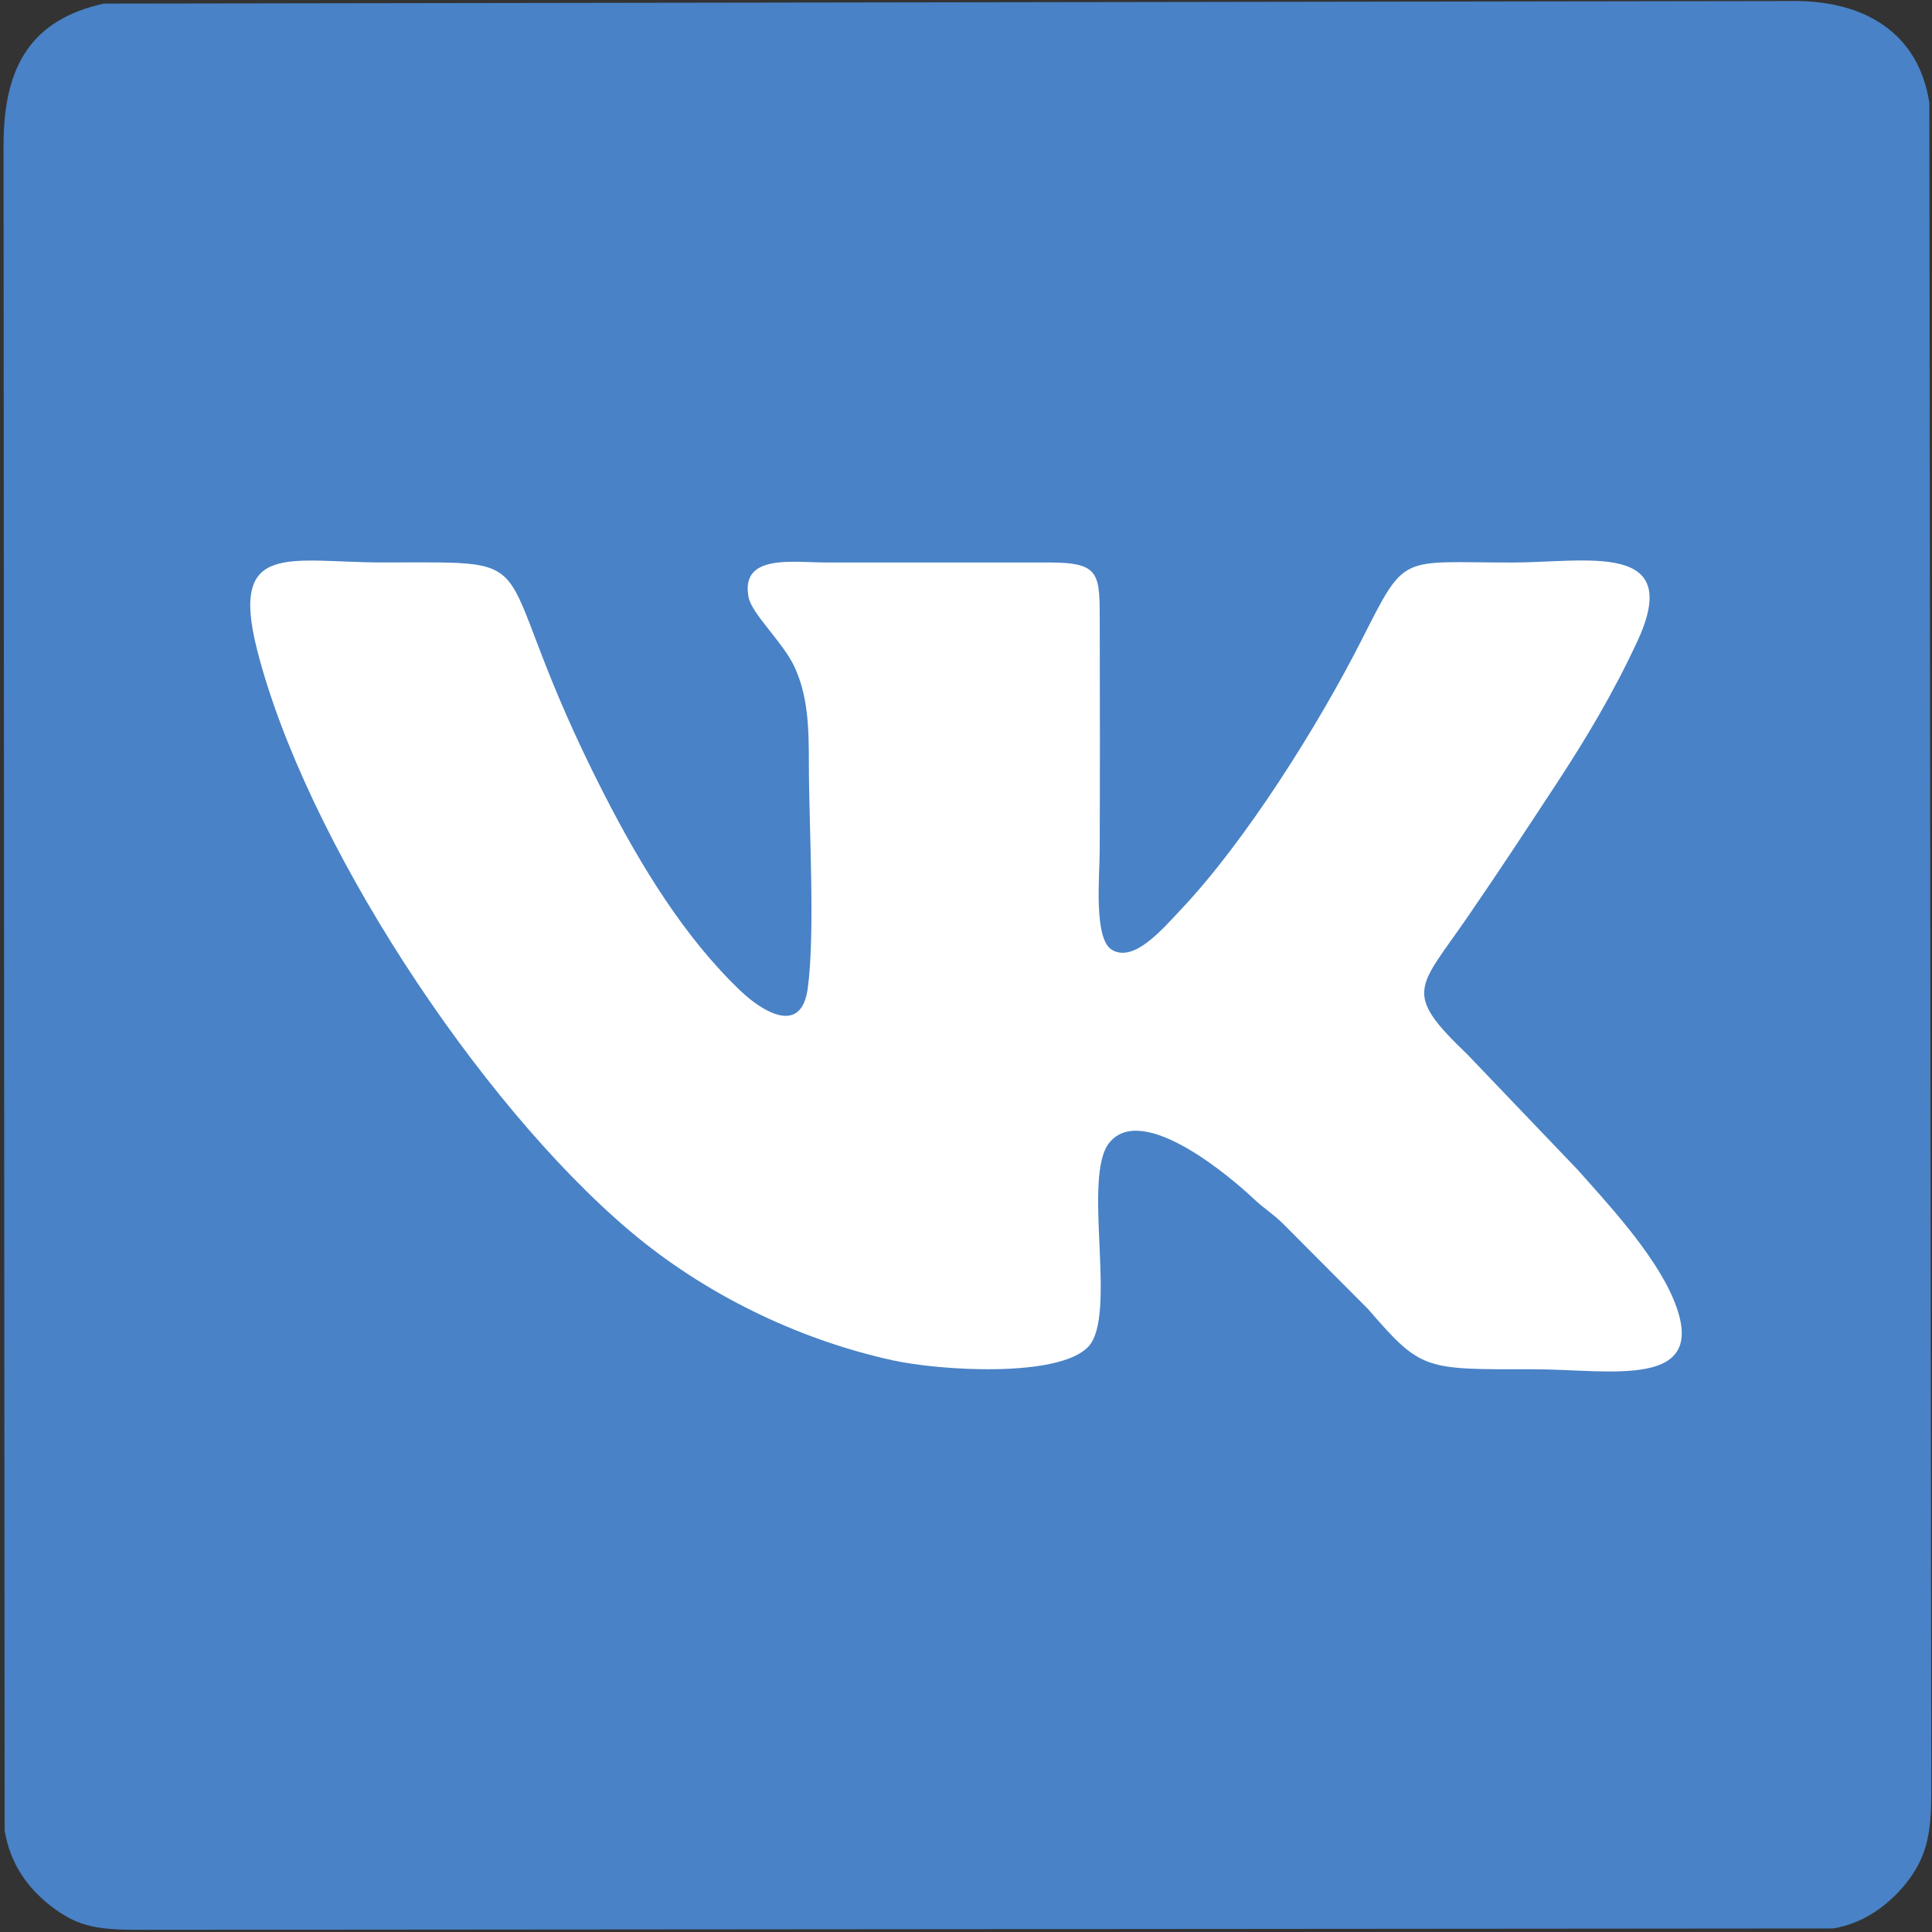 <?xml version="1.0" encoding="UTF-8"?> <!-- Creator: CorelDRAW 2018 (64-Bit) --> <svg xmlns="http://www.w3.org/2000/svg" xmlns:xlink="http://www.w3.org/1999/xlink" xml:space="preserve" width="300px" height="300px" style="shape-rendering:geometricPrecision; text-rendering:geometricPrecision; image-rendering:optimizeQuality; fill-rule:evenodd; clip-rule:evenodd" viewBox="0 0 300 300"><rect x="0" y="0" width="300" height="300" fill="#333333" stroke="none"/> <defs> <style type="text/css"> <![CDATA[ .fil0 {fill:#4982C6} .fil1 {fill:white} ]]> </style> </defs> <g id="Слой_x0020_1">  <path class="fil0" d="M16.12 0.56c-11.05,2.45 -15.58,9.44 -15.57,21.98l0.17 261.71c0.87,5.21 3.59,8.86 6.95,11.54 4.59,3.65 7.86,3.89 14.87,3.87l262.06 -0.21c4.91,-0.75 8.81,-3.84 11.32,-6.95 3.68,-4.57 3.98,-8.71 3.97,-15.02l-0.3 -261.49c-1.64,-10.85 -10.06,-16.02 -21.54,-15.83l-261.93 0.4z"></path> <path class="fil1" d="M116.24 92.74c0.5,2.57 5.27,6.95 7.04,10.63 2.2,4.6 2.32,9.6 2.32,15.15 0,9.56 1.01,26.21 -0.17,34.94 -1.05,7.76 -7.59,3.1 -10.34,0.49 -8.76,-8.29 -15.64,-19.58 -21.37,-30.8 -19.22,-37.64 -6.94,-35.81 -34.28,-35.81 -14.38,0 -23.83,-3.49 -19.54,13.47 7.42,29.36 34.14,70.26 57.97,90.39 11.35,9.59 25.74,16.72 40.7,20.02 7.33,1.62 25.77,2.76 30.4,-2.08 4.62,-4.83 -1.01,-26.35 3.28,-31.69 5.24,-6.52 19.46,5.89 22.38,8.66 1.74,1.65 3.34,2.57 4.94,4.25l12.86 12.91c8.33,9.63 8.71,9.36 25.75,9.35 11.71,-0.01 27.67,3.38 21.65,-10.93 -3.03,-7.2 -10.58,-15.22 -14.87,-20.07l-17.08 -17.86c-10.12,-9.7 -7.74,-10.13 -0.08,-21.25 4.87,-7.07 8.82,-13.1 13.97,-20.94 4.49,-6.86 8.71,-13.88 12.48,-21.99 7.27,-15.67 -7.91,-12.23 -19.5,-12.23 -17.49,0 -16.4,-1.62 -23.27,11.93 -6.81,13.44 -18.09,31.34 -28.02,41.86 -3.06,3.25 -7.38,8.37 -10.8,6.35 -2.87,-1.68 -1.91,-11.6 -1.9,-15.22 0.05,-11.65 0.03,-23.31 0.01,-34.95 -0.02,-8.33 0.3,-10.01 -8.2,-9.98l-34.38 0c-5.09,0 -13.26,-1.37 -11.95,5.4z"></path> </g> </svg> 
